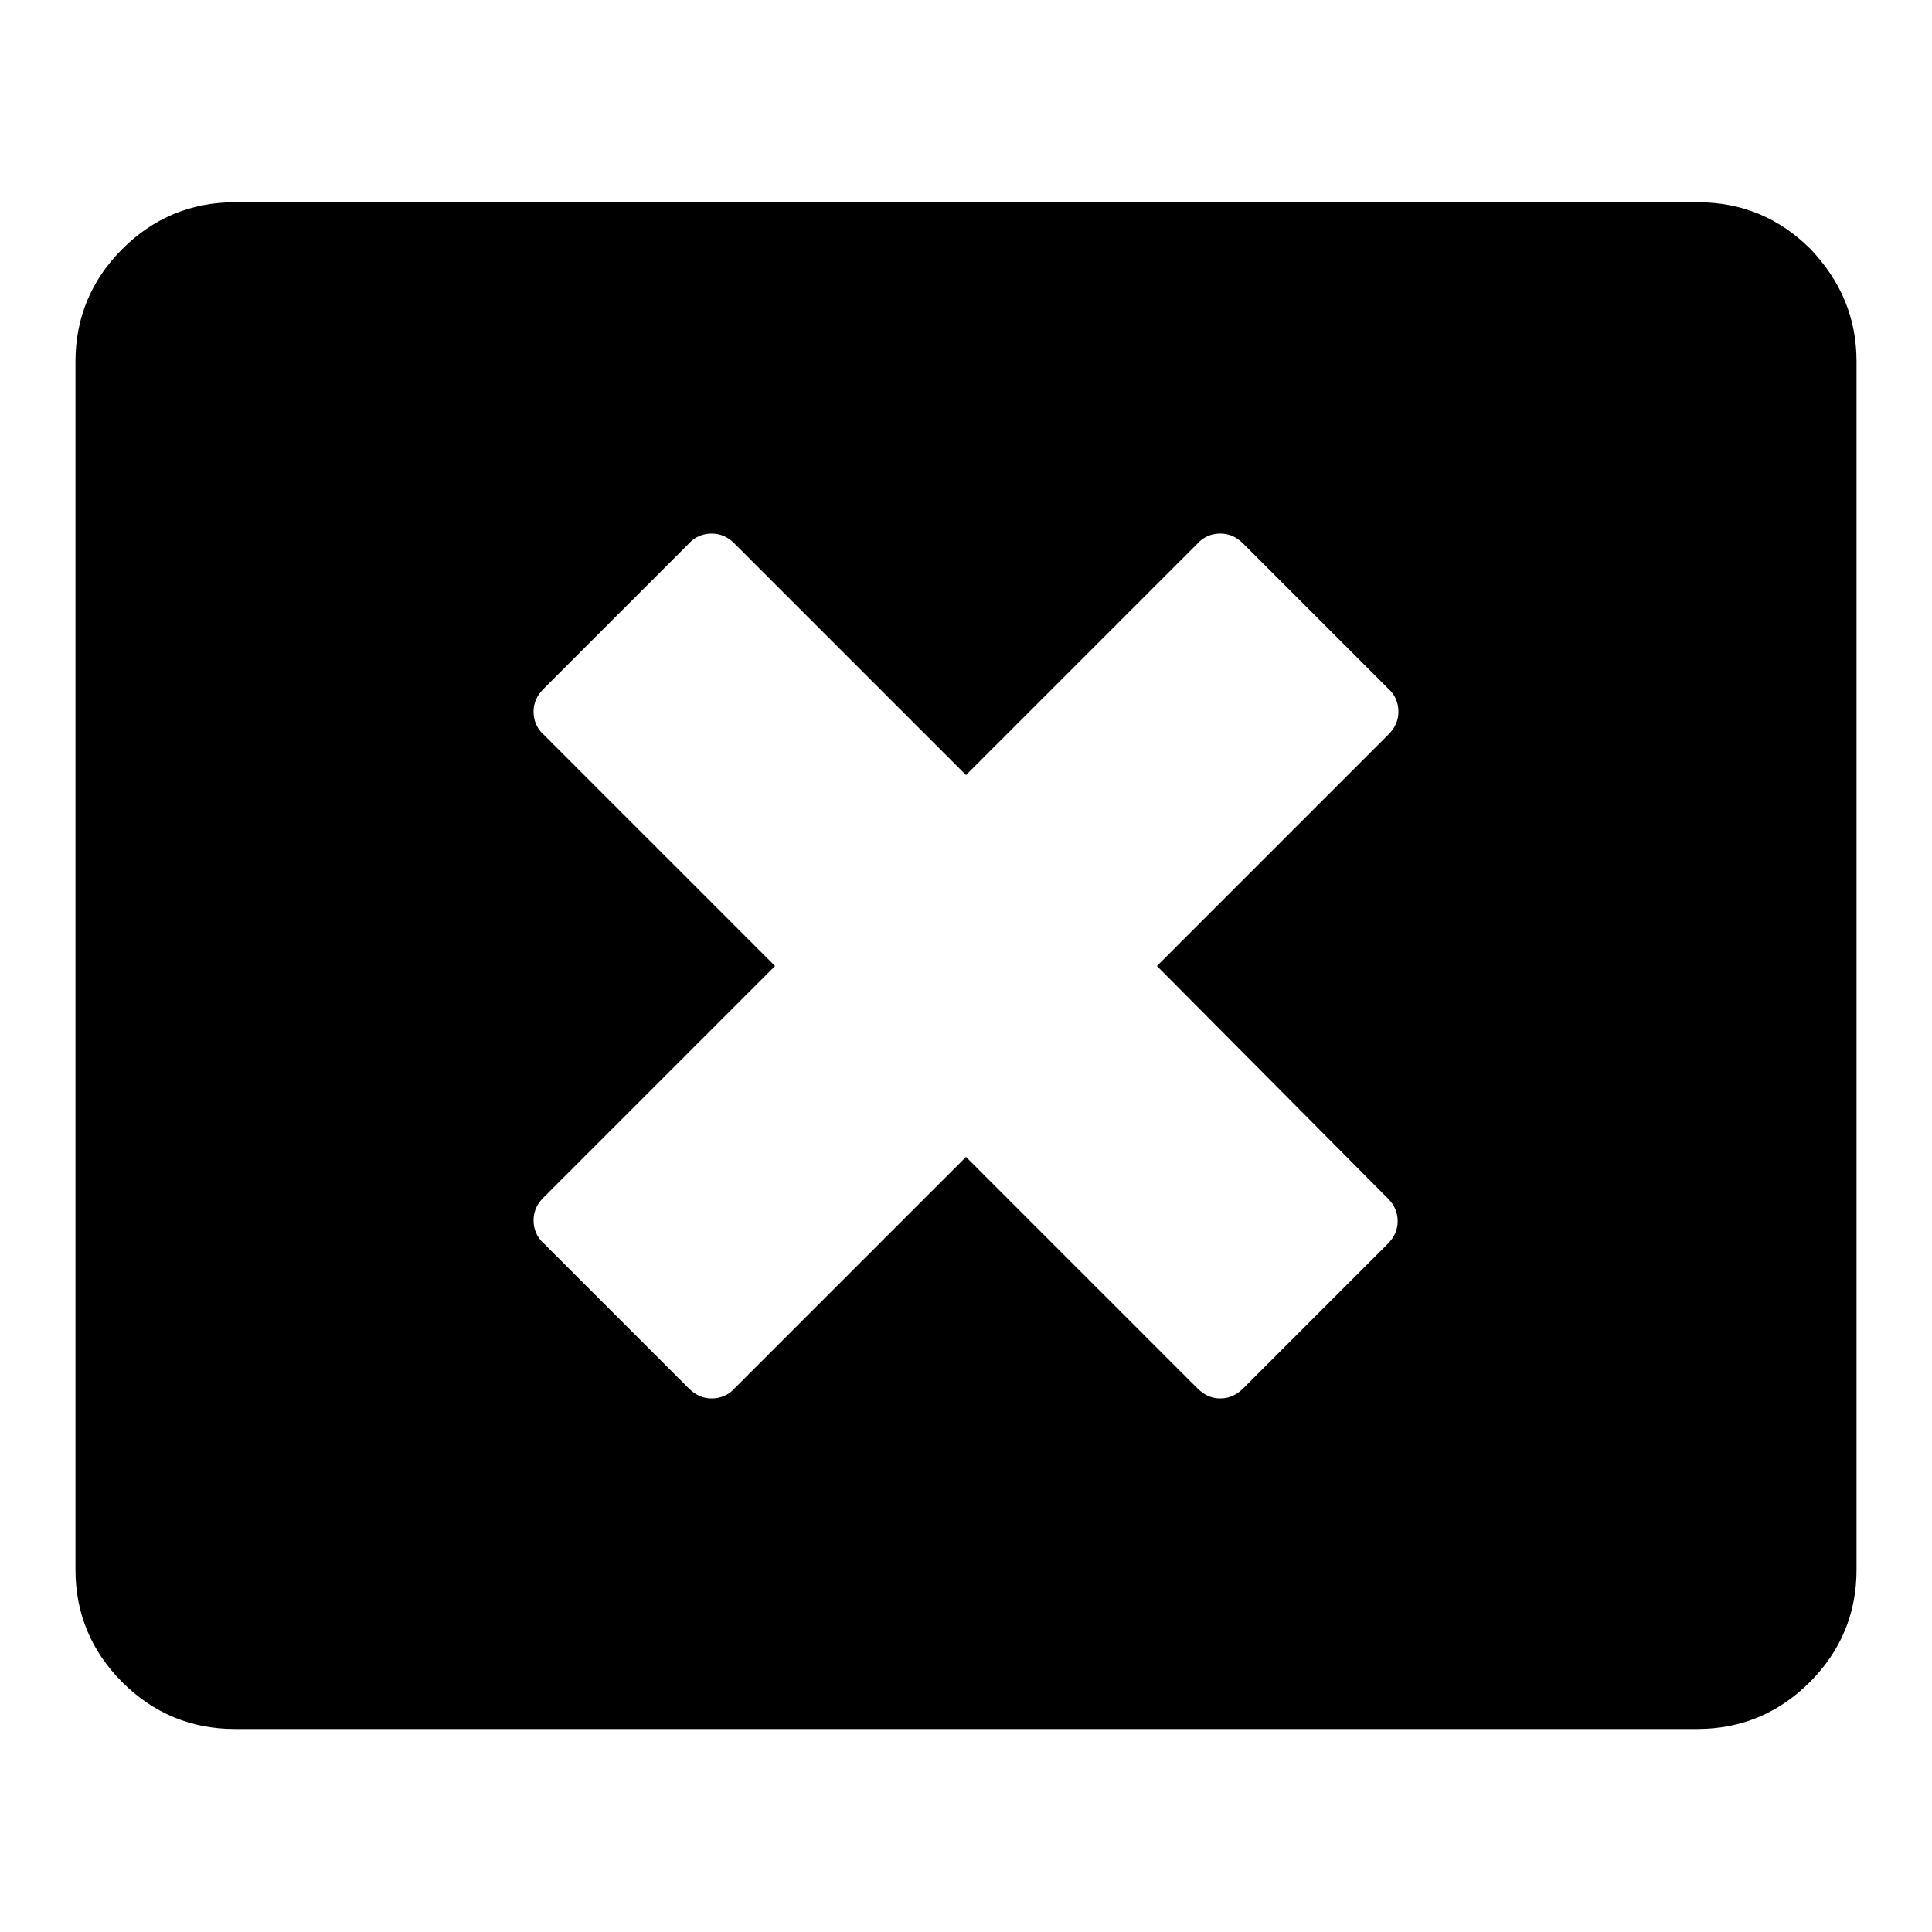 <?xml version="1.0" encoding="utf-8"?>
<!-- Svg Vector Icons : http://www.onlinewebfonts.com/icon -->
<!DOCTYPE svg PUBLIC "-//W3C//DTD SVG 1.1//EN" "http://www.w3.org/Graphics/SVG/1.1/DTD/svg11.dtd">
<svg version="1.1" xmlns="http://www.w3.org/2000/svg" xmlns:xlink="http://www.w3.org/1999/xlink" x="0px" y="0px" viewBox="0 0 256 256" enable-background="new 0 0 256 256" xml:space="preserve">
<g> <path fill="#000000" d="M164.7,184l19.2-19.2c0.9-0.9,1.3-1.9,1.3-3c0-1.1-0.4-2.1-1.3-3L153.3,128L184,97.3c0.9-0.9,1.3-1.9,1.3-3 s-0.4-2.2-1.3-3L164.7,72c-0.9-0.9-1.9-1.3-3-1.3c-1.1,0-2.2,0.4-3,1.3L128,102.7L97.3,72c-0.9-0.9-1.9-1.3-3-1.3s-2.2,0.4-3,1.3 L72,91.3c-0.9,0.9-1.3,1.9-1.3,3s0.4,2.2,1.3,3l30.7,30.7L72,158.7c-0.9,0.9-1.3,1.9-1.3,3c0,1.1,0.4,2.2,1.3,3L91.3,184 c0.9,0.9,1.9,1.3,3,1.3s2.2-0.4,3-1.3l30.7-30.7l30.7,30.7c0.9,0.9,1.9,1.3,3,1.3C162.9,185.3,163.9,184.8,164.7,184z M246,47.9 v160.1c0,5.8-2.1,10.8-6.2,14.9c-4.1,4.1-9.1,6.2-14.9,6.2H31.1c-5.8,0-10.8-2.1-14.9-6.2s-6.2-9.1-6.2-14.9V47.9 c0-5.8,2.1-10.8,6.2-14.9s9.1-6.2,14.9-6.2h193.9c5.8,0,10.8,2.1,14.9,6.2C243.9,37.2,246,42.1,246,47.9z"/></g>
</svg>